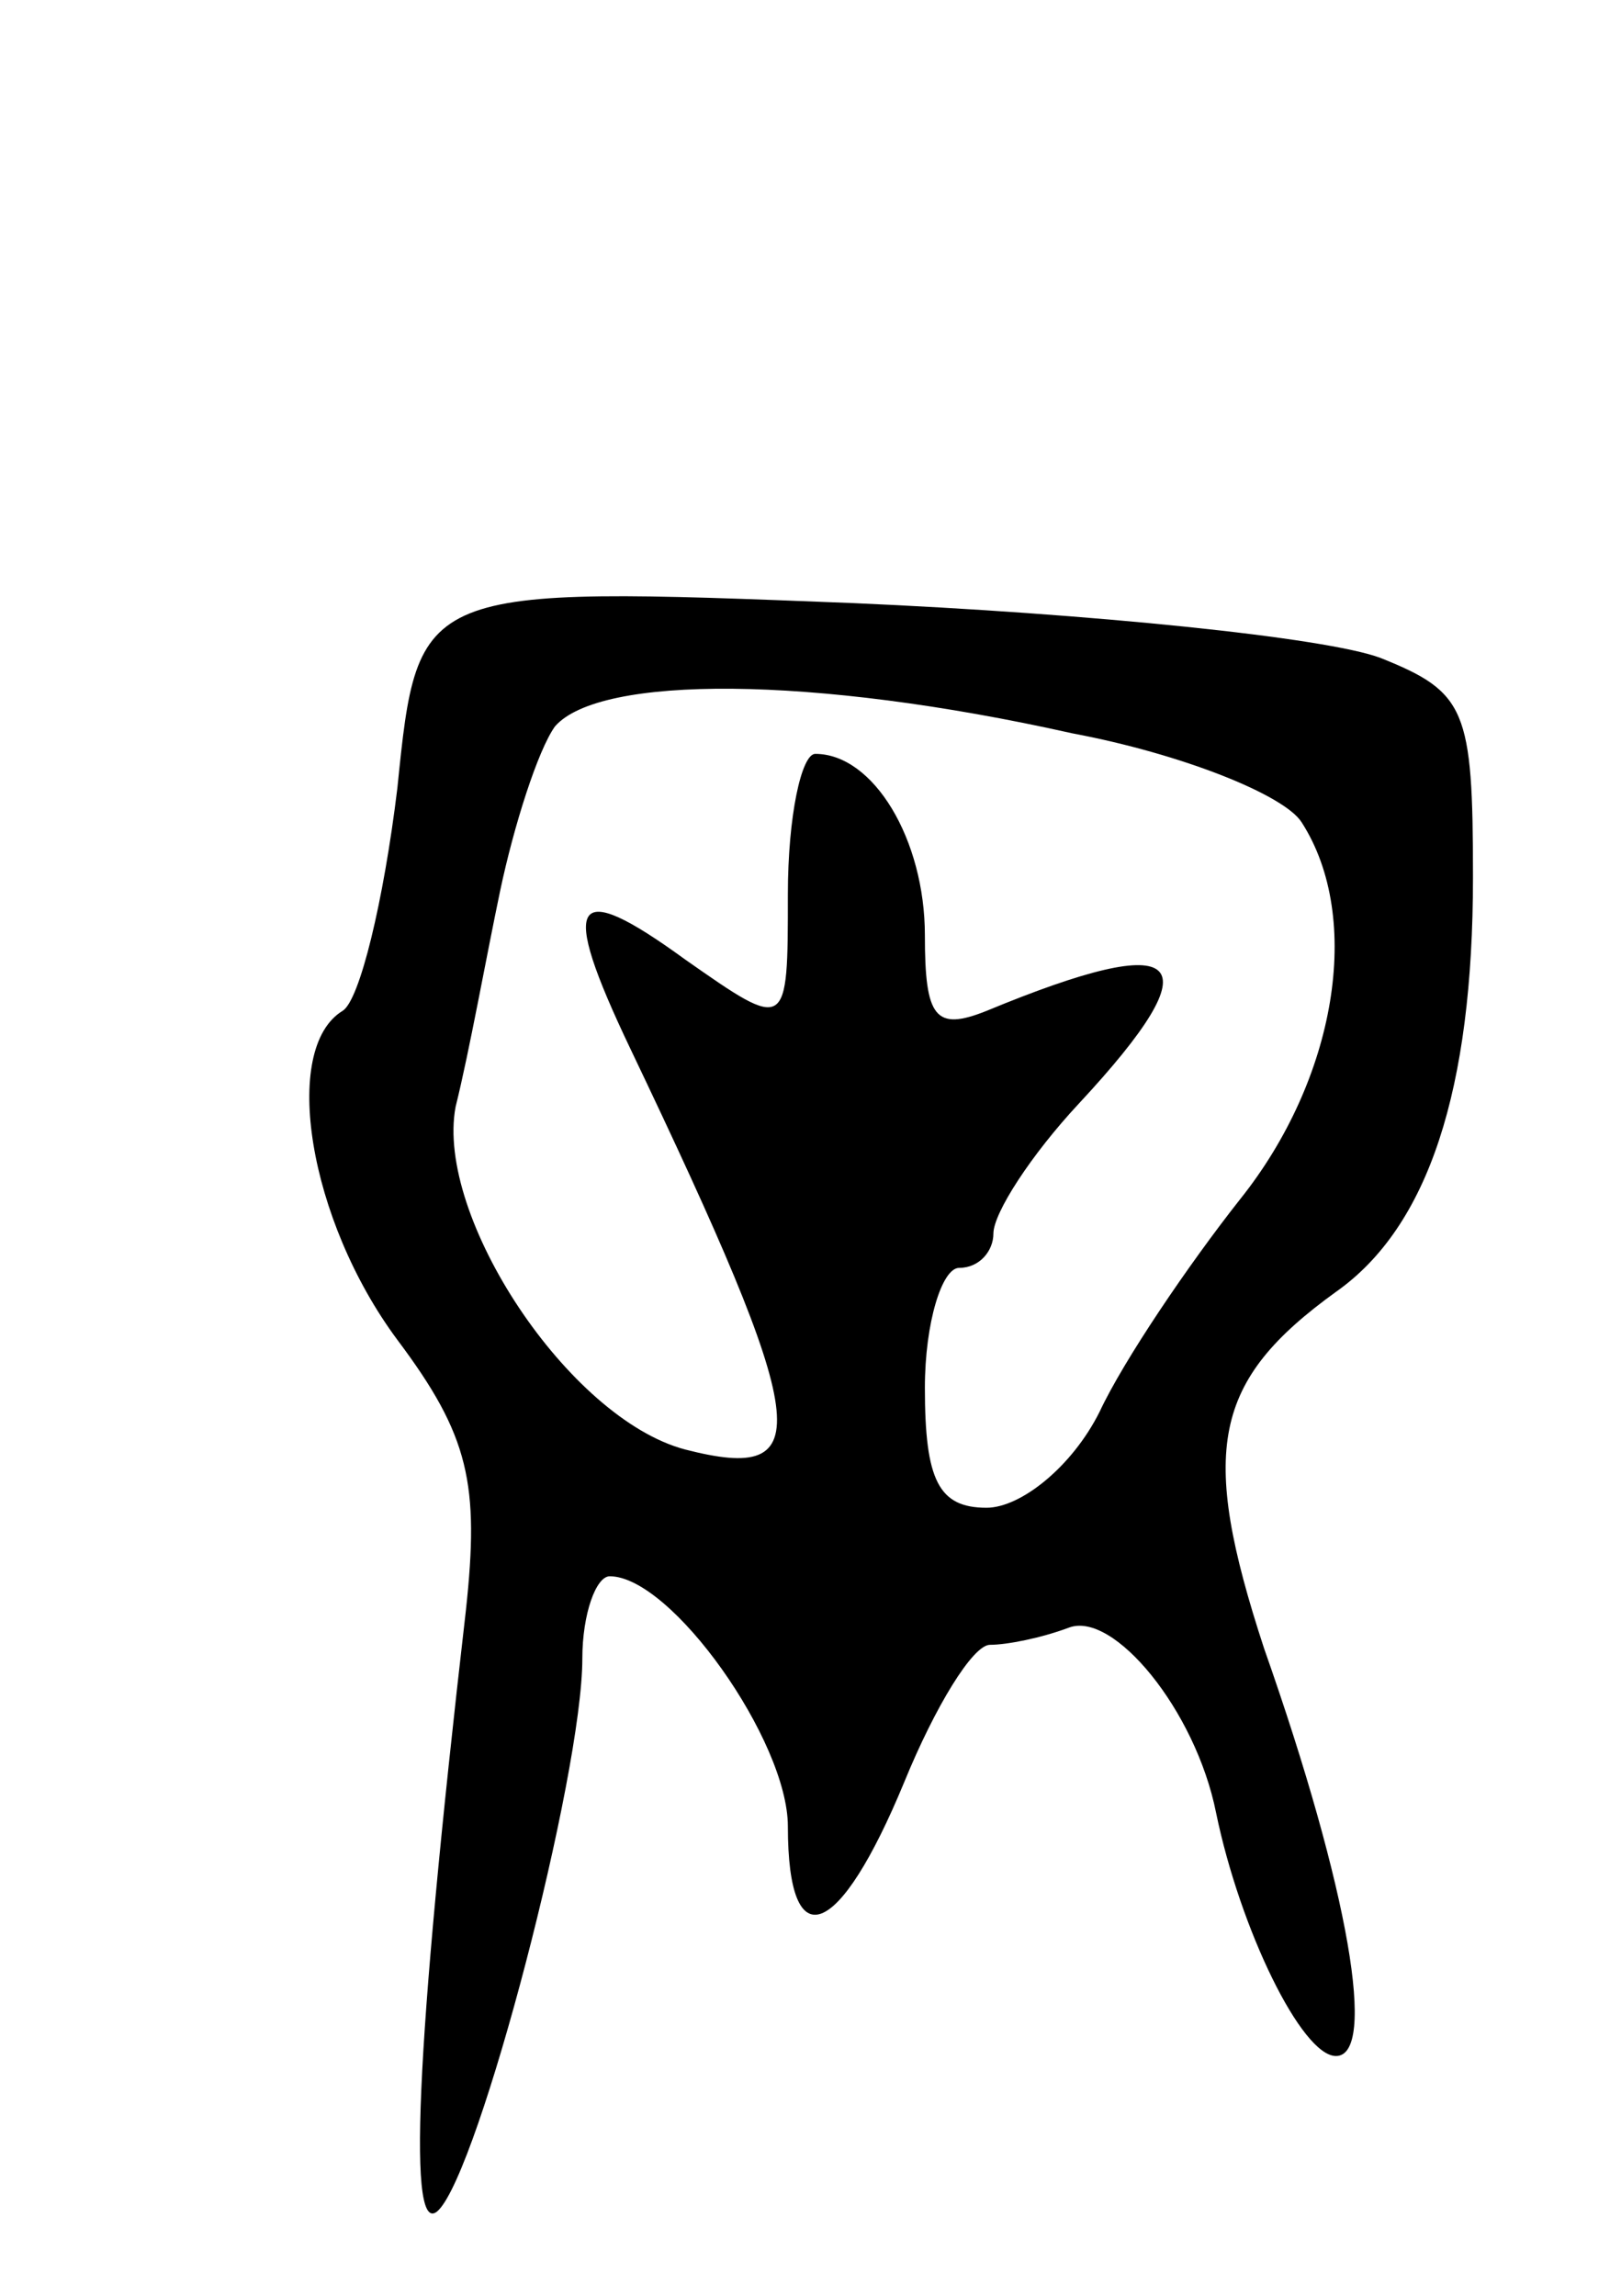 <svg version="1.0" xmlns="http://www.w3.org/2000/svg" width="47" height="67" viewBox="0 0 47 67" ><g transform="translate(0,67) scale(0.1,-0.1)" ><path d="M116 440 c-4 -33 -11 -62 -16 -65 -18 -11 -10 -61 16 -96 21 -28 24 -42 20 -79 -15 -130 -17 -184 -8 -175 12 12 42 127 42 161 0 13 4 24 8 24 18 0 52 -48 52 -73 0 -39 15 -33 34 13 9 22 20 40 25 40 5 0 15 2 23 5 13 5 37 -24 43 -54 7 -34 25 -71 35 -71 12 0 4 48 -21 119 -19 58 -15 78 21 104 27 19 40 59 40 121 0 49 -2 54 -27 64 -16 6 -85 13 -154 16 -127 5 -127 5 -133 -54z m197 16 c32 -6 62 -18 67 -26 18 -28 10 -75 -18 -110 -15 -19 -34 -47 -41 -62 -8 -16 -23 -28 -33 -28 -14 0 -18 8 -18 35 0 19 5 35 10 35 6 0 10 5 10 10 0 6 11 23 25 38 40 43 31 51 -27 27 -15 -6 -18 -2 -18 22 0 28 -15 53 -32 53 -4 0 -8 -18 -8 -41 0 -40 0 -40 -30 -19 -33 24 -37 18 -16 -26 53 -111 55 -127 16 -117 -34 9 -73 68 -67 100 4 16 9 44 13 63 4 19 11 41 16 48 13 15 75 15 151 -2z"/></g></svg> 
